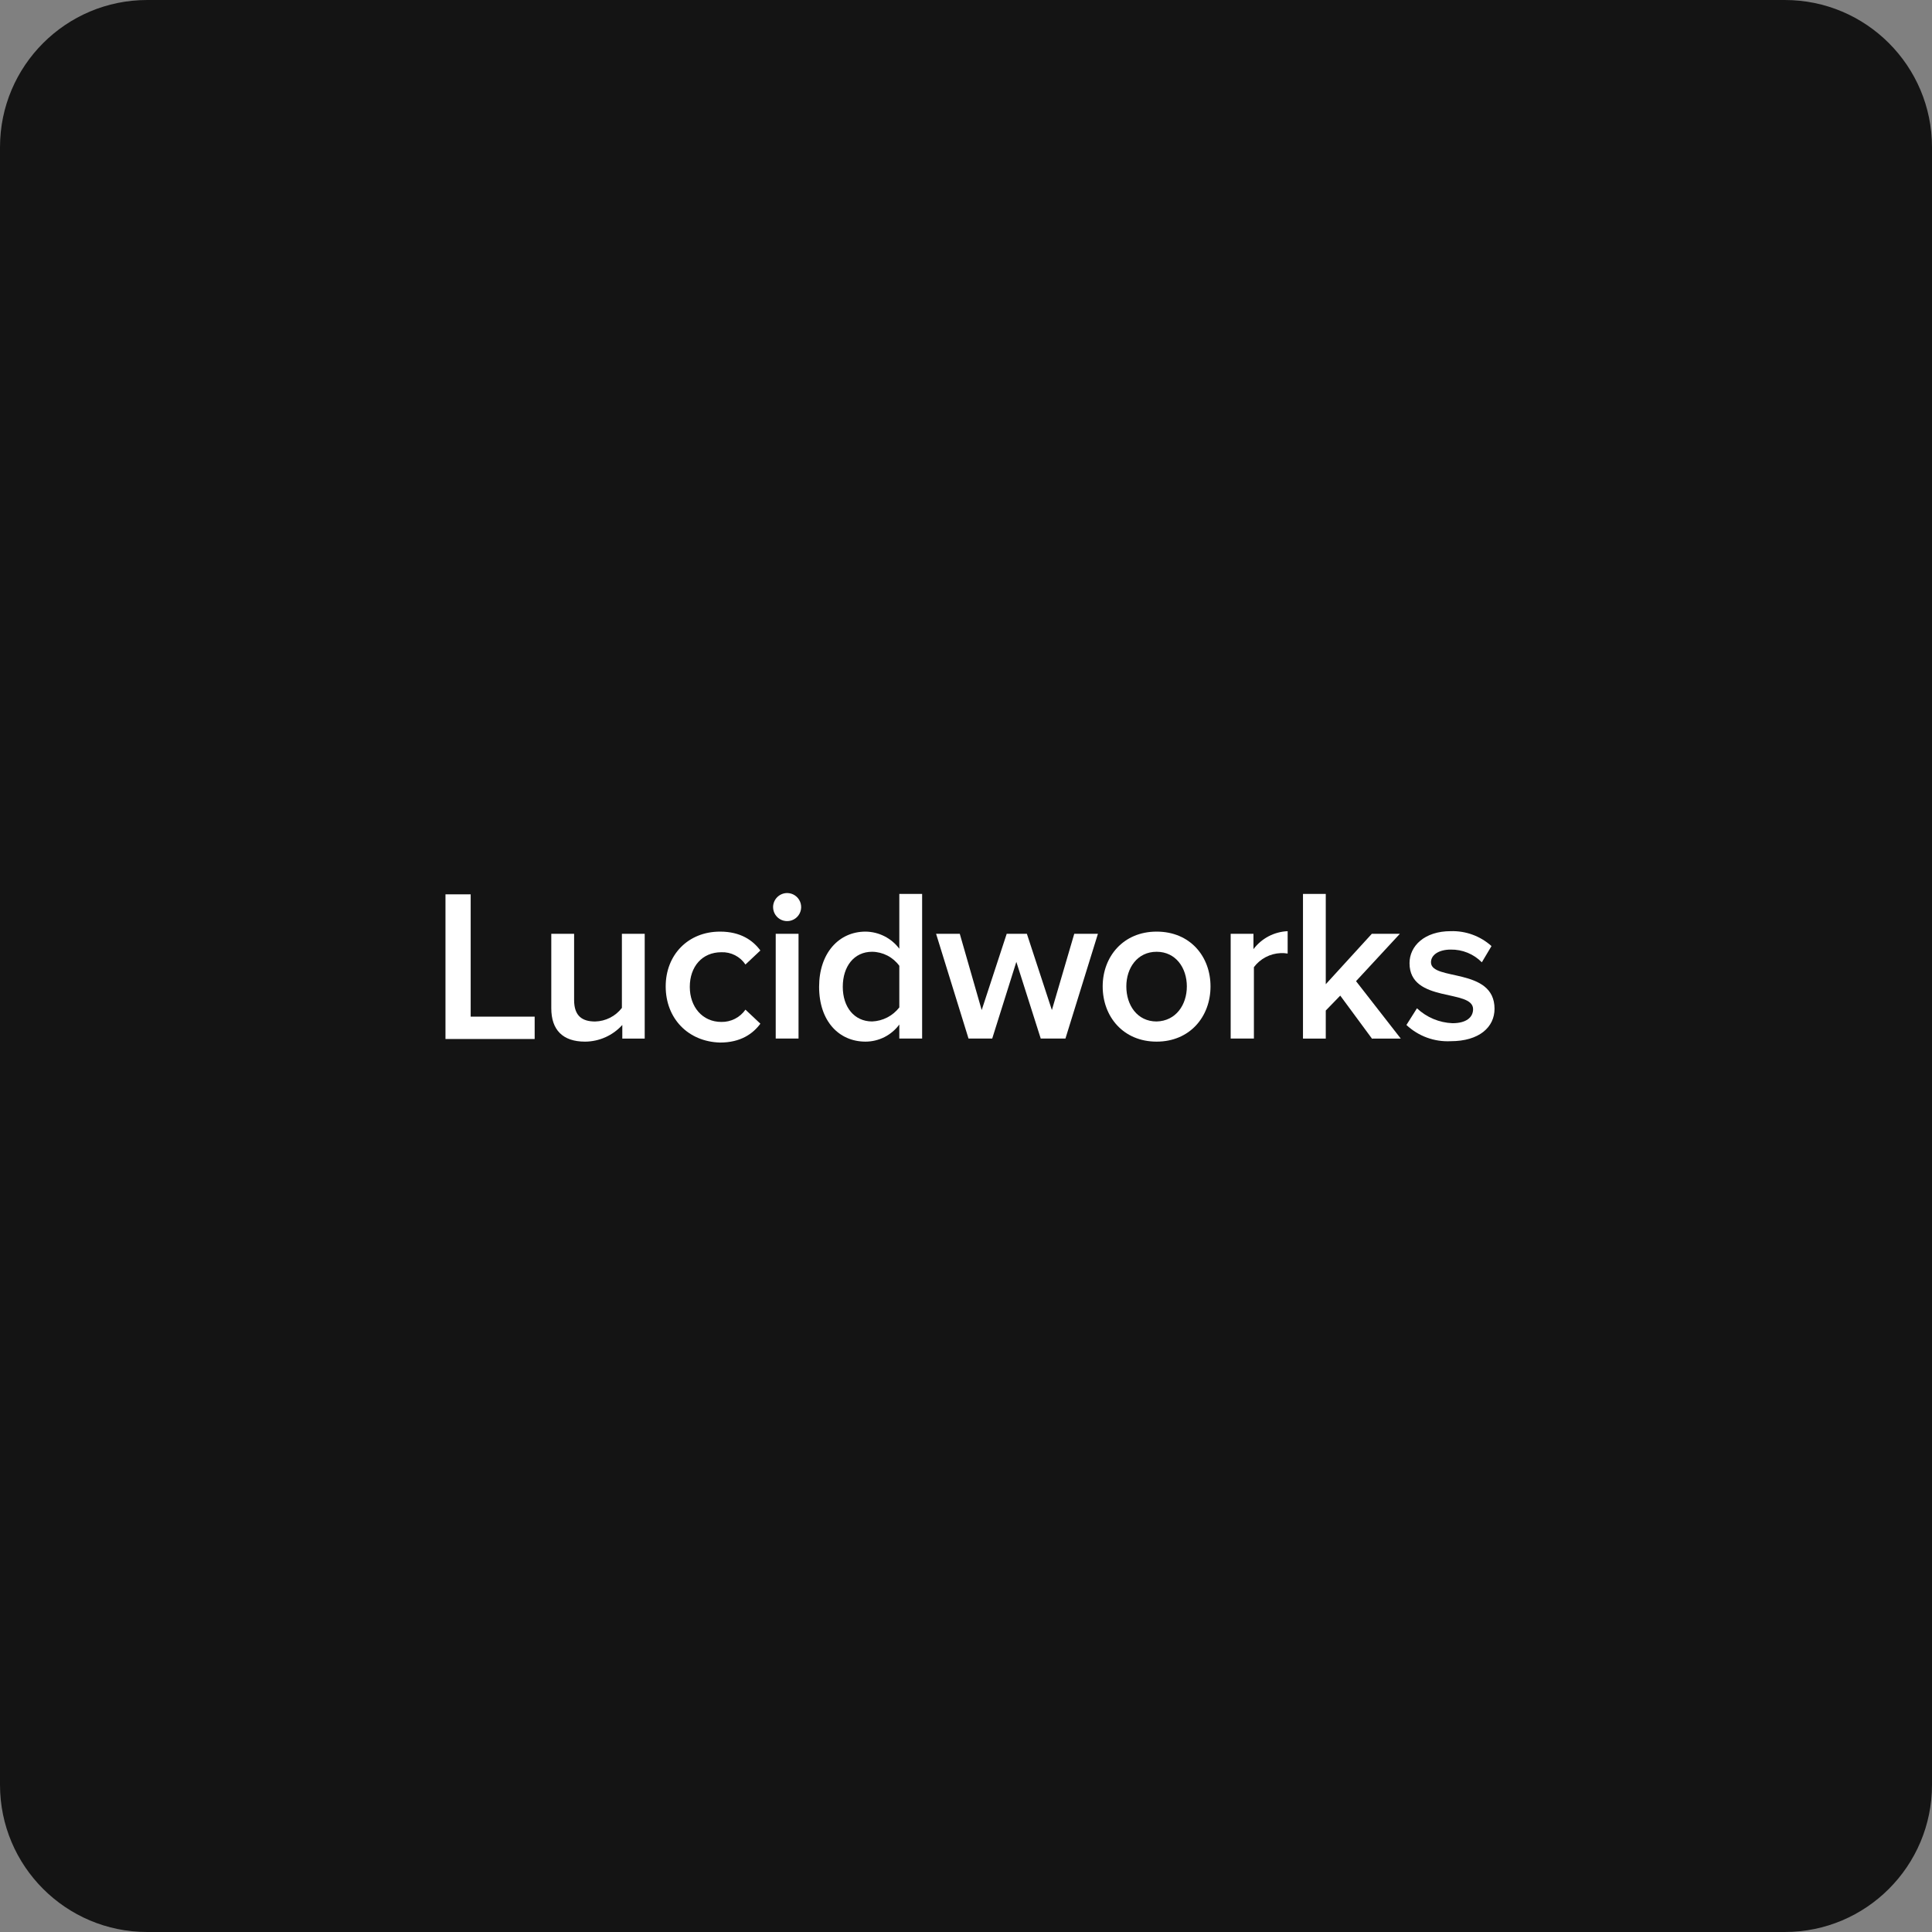 <svg width="420" height="420" viewBox="0 0 420 420" fill="none" xmlns="http://www.w3.org/2000/svg">
<rect x="0" y="0" width="420" height="420" fill="#808080" stroke="none"/>
<path d="M0 32C0 14.327 14.327 0 32 0H388C405.673 0 420 14.327 420 32V388C420 405.673 405.673 420 388 420H32C14.327 420 0 405.673 0 388V32Z" fill="#141414"/>
<g clip-path="url(#clip0_962_6874)">
<g clip-path="url(#clip1_962_6874)">
<path d="M96.789 225.87V194.426H102.321V221.01H116.232V225.87H96.789Z" fill="white"/>
<path d="M135.283 225.871V222.819C134.259 223.952 133.01 224.86 131.615 225.484C130.221 226.108 128.712 226.435 127.184 226.443C122.32 226.443 119.846 223.868 119.846 219.202V203.004H124.806V217.392C124.806 220.92 126.618 222.065 129.384 222.065C130.511 222.037 131.619 221.757 132.624 221.245C133.63 220.733 134.508 220.003 135.194 219.108V203.004H140.154V225.776H135.29V225.871H135.283Z" fill="white"/>
<path d="M144.717 214.436C144.717 207.574 149.581 202.525 156.533 202.525C161.015 202.525 163.679 204.433 165.299 206.626L162.056 209.678C161.484 208.822 160.702 208.127 159.785 207.659C158.867 207.192 157.845 206.967 156.816 207.008C152.619 207.008 149.956 210.155 149.956 214.536C149.956 218.918 152.722 222.159 156.816 222.159C157.841 222.179 158.856 221.946 159.77 221.48C160.684 221.014 161.469 220.33 162.056 219.489L165.299 222.541C163.678 224.734 161.007 226.642 156.533 226.642C149.576 226.451 144.717 221.396 144.717 214.444" fill="white"/>
<path d="M168.062 197.192C168.066 196.383 168.389 195.61 168.961 195.038C169.532 194.467 170.306 194.144 171.114 194.14C171.717 194.14 172.308 194.319 172.809 194.654C173.311 194.989 173.702 195.466 173.933 196.024C174.164 196.581 174.225 197.195 174.107 197.787C173.989 198.379 173.699 198.923 173.272 199.35C172.845 199.776 172.301 200.067 171.709 200.185C171.117 200.302 170.504 200.242 169.946 200.011C169.388 199.78 168.912 199.389 168.576 198.887C168.241 198.385 168.062 197.795 168.062 197.192ZM168.634 225.871V203.003H173.594V225.775H168.634V225.871Z" fill="white"/>
<path d="M195.504 225.87V222.723C194.656 223.872 193.55 224.807 192.276 225.453C191.002 226.098 189.595 226.437 188.166 226.442C182.355 226.442 178.067 221.96 178.067 214.53C178.067 207.194 182.359 202.525 188.166 202.525C189.593 202.541 190.996 202.885 192.269 203.53C193.541 204.175 194.648 205.104 195.504 206.245V194.331H200.463V225.775H195.504V225.87ZM195.504 219.01V209.958C194.824 209.025 193.936 208.263 192.911 207.733C191.885 207.204 190.75 206.92 189.596 206.906C185.686 206.906 183.213 210.053 183.213 214.527C183.213 218.914 185.692 222.055 189.596 222.055C190.744 222.009 191.868 221.712 192.888 221.184C193.909 220.657 194.802 219.913 195.504 219.003" fill="white"/>
<path d="M226.279 225.87L220.944 209.1L215.699 225.774H210.549L203.498 203.002H208.648L213.411 219.581L218.847 203.002H223.234L228.67 219.581L233.534 203.002H238.678L231.617 225.775H226.276V225.87H226.279Z" fill="white"/>
<path d="M239.713 214.436C239.713 207.957 244.195 202.525 251.435 202.525C258.771 202.525 263.155 207.962 263.155 214.436C263.155 221.01 258.677 226.441 251.435 226.441C244.192 226.441 239.713 221.01 239.713 214.436ZM258.009 214.436C258.009 210.431 255.625 206.908 251.435 206.908C247.245 206.908 244.854 210.436 244.854 214.436C244.854 218.537 247.239 222.059 251.435 222.059C255.631 221.964 258.009 218.435 258.009 214.436Z" fill="white"/>
<path d="M267.538 225.87V203.003H272.491V206.341C273.364 205.18 274.483 204.227 275.768 203.55C277.054 202.874 278.473 202.492 279.924 202.431V207.295C279.421 207.209 278.909 207.177 278.399 207.199C277.264 207.246 276.155 207.544 275.15 208.071C274.145 208.599 273.27 209.344 272.588 210.251V225.775H267.533L267.538 225.87Z" fill="white"/>
<path d="M298.314 225.871L291.358 216.437L288.211 219.68V225.776H283.257V194.333H288.211V213.961L298.218 203.004H304.316L294.79 213.295L304.513 225.776H298.314V225.871Z" fill="white"/>
<path d="M305.747 222.818L308.036 219.194C310.134 221.169 312.874 222.32 315.752 222.436C318.709 222.436 320.235 221.197 320.235 219.385C320.235 214.908 306.418 218.145 306.418 209.381C306.418 205.662 309.66 202.426 315.376 202.426C318.637 202.327 321.811 203.488 324.238 205.668L322.139 209.197C321.258 208.301 320.204 207.594 319.041 207.119C317.878 206.644 316.63 206.41 315.374 206.431C312.799 206.431 311.082 207.576 311.082 209.197C311.082 213.298 324.898 210.246 324.898 219.298C324.898 223.299 321.56 226.347 315.371 226.347C313.612 226.437 311.854 226.172 310.2 225.567C308.547 224.961 307.032 224.028 305.748 222.824" fill="white"/>
</g>
</g>
<defs>
<clipPath id="clip0_962_6874">
<rect width="228.108" height="114.054" fill="white" transform="translate(96.843 153.87)"/>
</clipPath>
<clipPath id="clip1_962_6874">
<rect width="228.108" height="32.493" fill="white" transform="translate(96.789 194.143)"/>
</clipPath>
</defs>
</svg>
